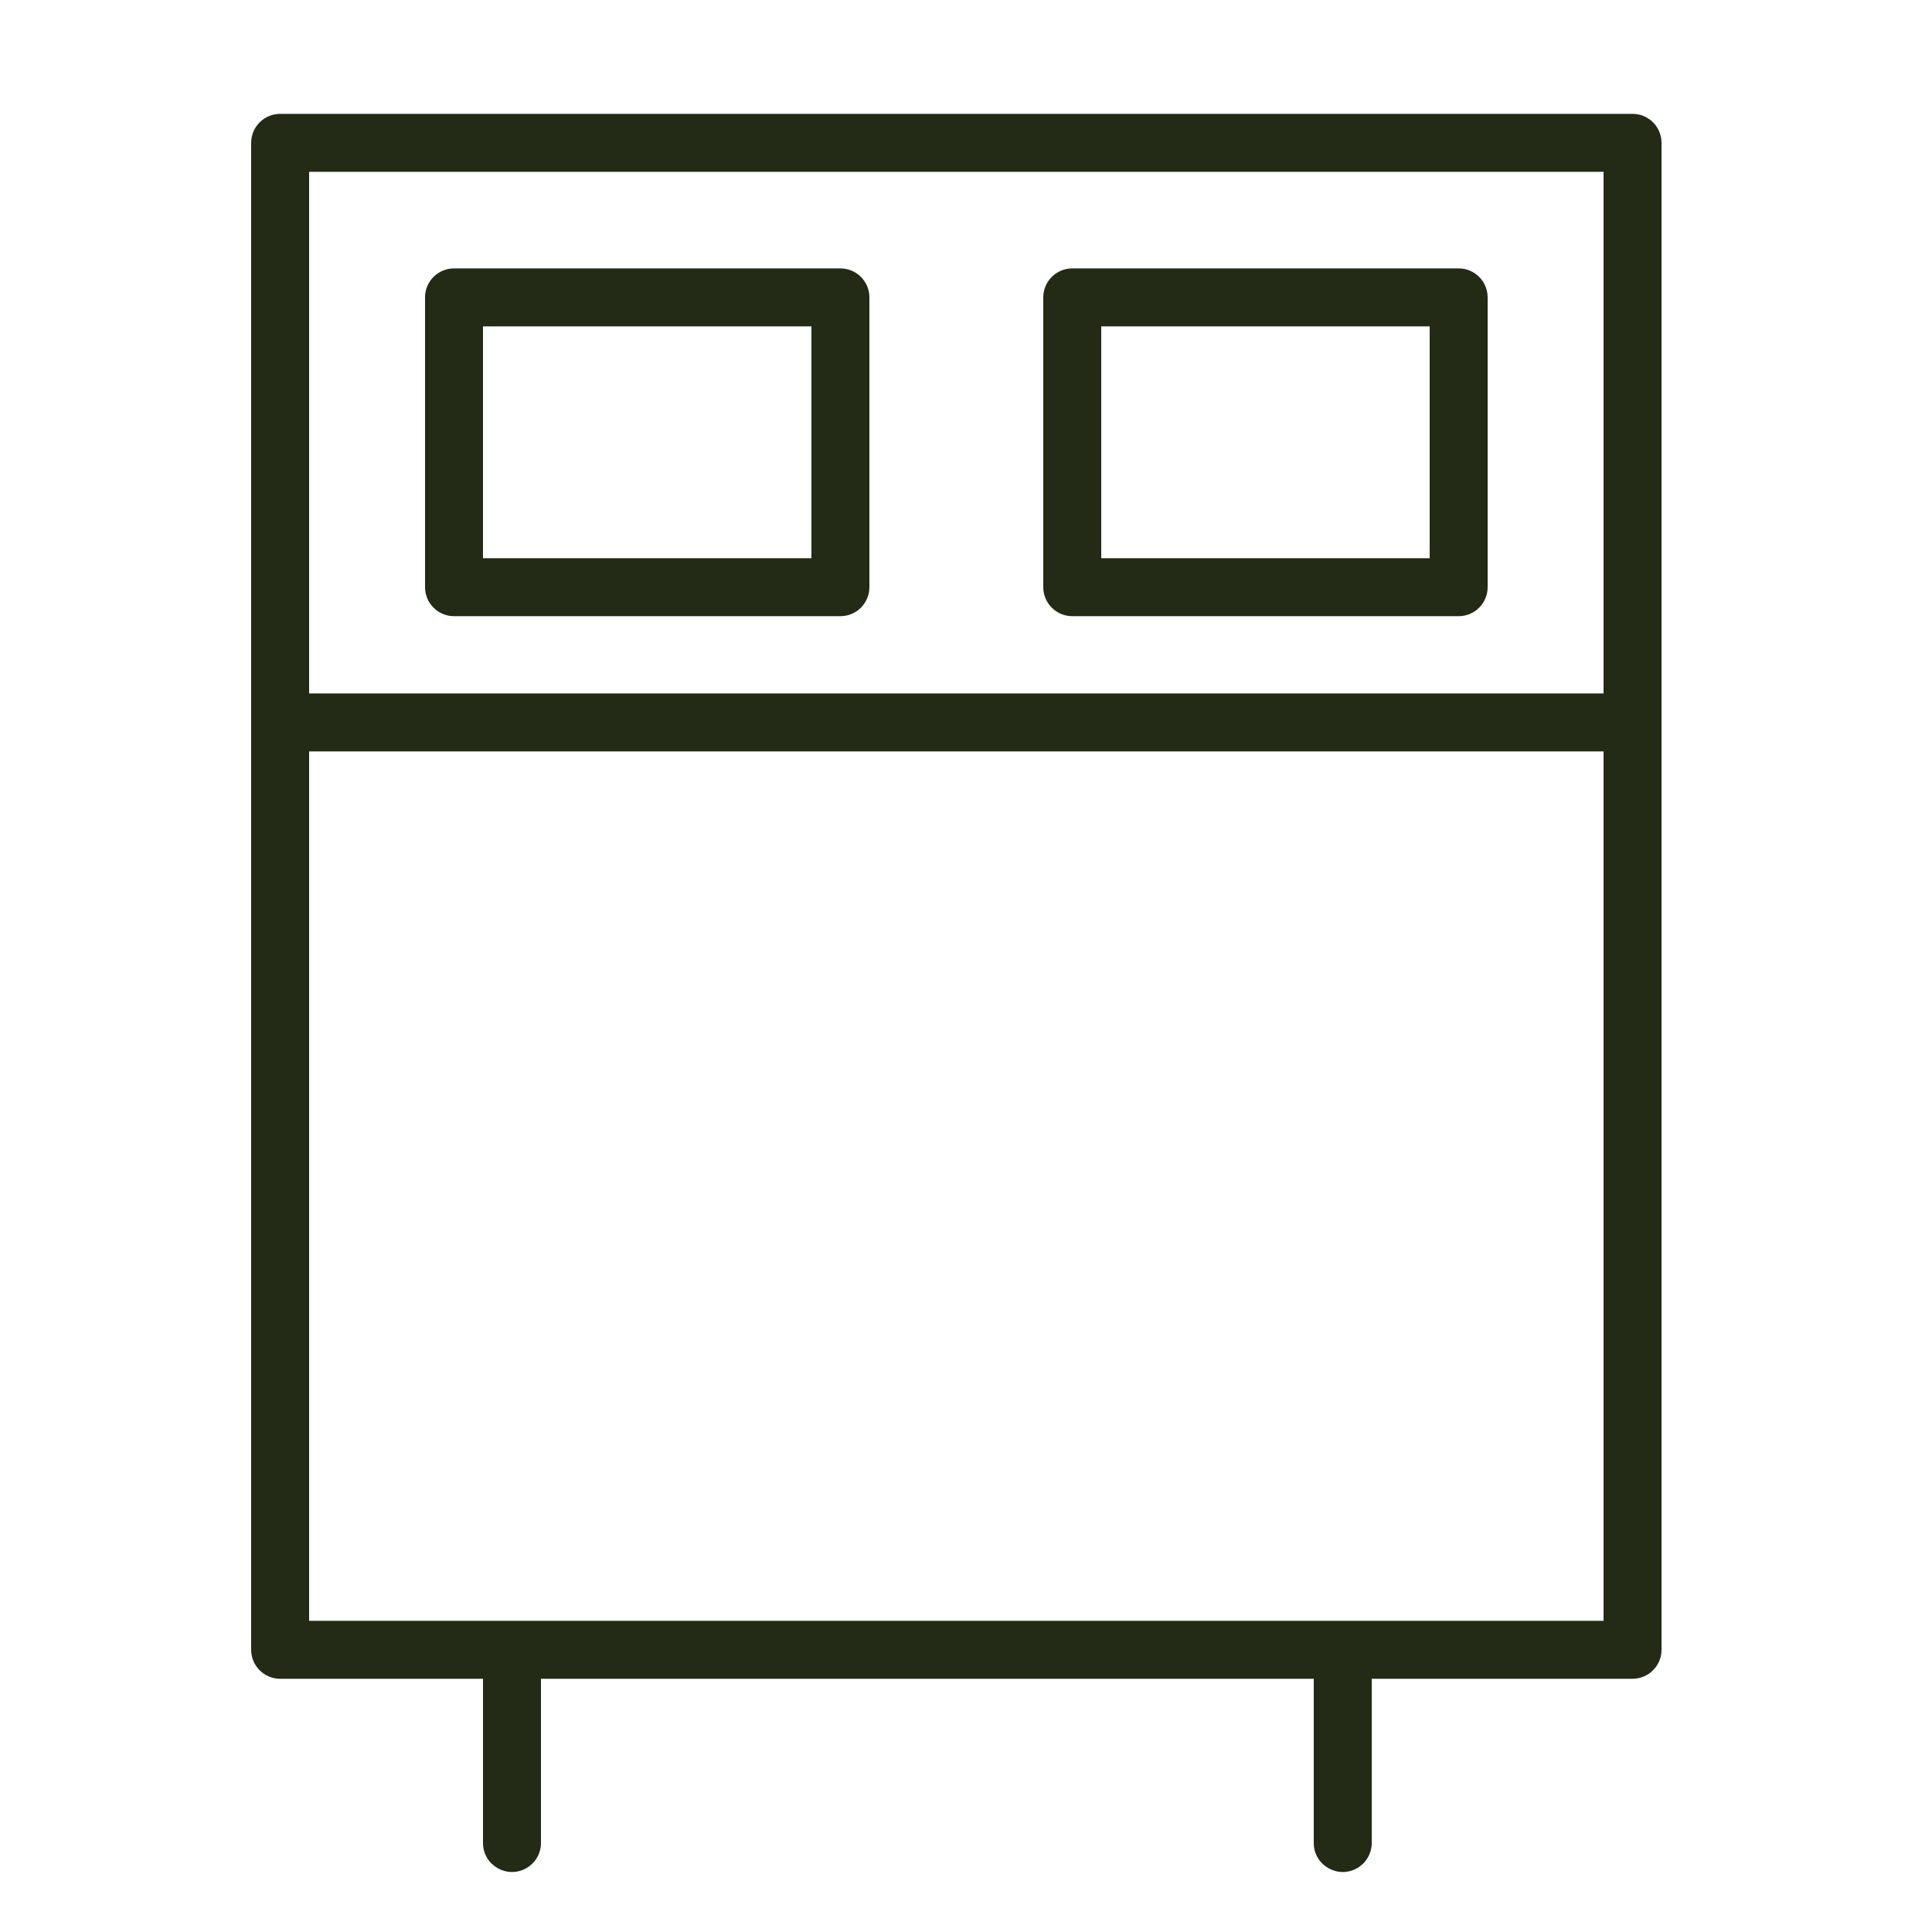 <?xml version="1.0" encoding="UTF-8"?> <svg xmlns="http://www.w3.org/2000/svg" viewBox="1950 2450 100 100" width="100" height="100"><path fill="#232a15" stroke="none" fill-opacity="1" stroke-width="1" stroke-opacity="1" alignment-baseline="baseline" baseline-shift="baseline" color="rgb(51, 51, 51)" fill-rule="evenodd" font-size-adjust="none" id="tSvg8718eb8a25" title="Path 8" d="M 2034.5 2455.893 C 2011.167 2455.893 1987.833 2455.893 1964.5 2455.893 C 1963.672 2455.893 1963 2456.565 1963 2457.393 C 1963 2483.393 1963 2509.393 1963 2535.393 C 1963 2536.221 1963.672 2536.893 1964.5 2536.893 C 1968 2536.893 1971.5 2536.893 1975 2536.893 C 1975 2539.726 1975 2542.56 1975 2545.393 C 1975 2546.548 1976.25 2547.269 1977.25 2546.692 C 1977.714 2546.424 1978 2545.929 1978 2545.393 C 1978 2542.56 1978 2539.726 1978 2536.893 C 1991.333 2536.893 2004.667 2536.893 2018 2536.893 C 2018 2539.726 2018 2542.56 2018 2545.393 C 2018 2546.548 2019.25 2547.269 2020.25 2546.692 C 2020.714 2546.424 2021 2545.929 2021 2545.393 C 2021 2542.56 2021 2539.726 2021 2536.893 C 2025.5 2536.893 2030 2536.893 2034.5 2536.893 C 2035.328 2536.893 2036 2536.221 2036 2535.393 C 2036 2509.393 2036 2483.393 2036 2457.393C 2036 2456.565 2035.328 2455.893 2034.5 2455.893Z M 2033 2458.893 C 2033 2467.893 2033 2476.893 2033 2485.893 C 2010.667 2485.893 1988.333 2485.893 1966 2485.893 C 1966 2476.893 1966 2467.893 1966 2458.893C 1988.333 2458.893 2010.667 2458.893 2033 2458.893Z M 1966 2533.893 C 1966 2518.893 1966 2503.893 1966 2488.893 C 1988.333 2488.893 2010.667 2488.893 2033 2488.893 C 2033 2503.893 2033 2518.893 2033 2533.893C 2010.667 2533.893 1988.333 2533.893 1966 2533.893Z"></path><path fill="#232a15" stroke="none" fill-opacity="1" stroke-width="1" stroke-opacity="1" alignment-baseline="baseline" baseline-shift="baseline" color="rgb(51, 51, 51)" fill-rule="evenodd" font-size-adjust="none" id="tSvg1667a0e6a63" title="Path 9" d="M 1973.5 2481.893 C 1980.167 2481.893 1986.833 2481.893 1993.5 2481.893 C 1994.328 2481.893 1995 2481.221 1995 2480.393 C 1995 2475.393 1995 2470.393 1995 2465.393 C 1995 2464.565 1994.328 2463.893 1993.5 2463.893 C 1986.833 2463.893 1980.167 2463.893 1973.5 2463.893 C 1972.672 2463.893 1972 2464.565 1972 2465.393 C 1972 2470.393 1972 2475.393 1972 2480.393C 1972 2481.221 1972.672 2481.893 1973.5 2481.893Z M 1975 2466.893 C 1980.667 2466.893 1986.333 2466.893 1992 2466.893 C 1992 2470.893 1992 2474.893 1992 2478.893 C 1986.333 2478.893 1980.667 2478.893 1975 2478.893C 1975 2474.893 1975 2470.893 1975 2466.893Z M 2005.5 2481.893 C 2012.167 2481.893 2018.833 2481.893 2025.5 2481.893 C 2026.328 2481.893 2027 2481.221 2027 2480.393 C 2027 2475.393 2027 2470.393 2027 2465.393 C 2027 2464.565 2026.328 2463.893 2025.5 2463.893 C 2018.833 2463.893 2012.167 2463.893 2005.5 2463.893 C 2004.672 2463.893 2004 2464.565 2004 2465.393 C 2004 2470.393 2004 2475.393 2004 2480.393C 2004 2481.221 2004.672 2481.893 2005.5 2481.893Z M 2007 2466.893 C 2012.667 2466.893 2018.333 2466.893 2024 2466.893 C 2024 2470.893 2024 2474.893 2024 2478.893 C 2018.333 2478.893 2012.667 2478.893 2007 2478.893C 2007 2474.893 2007 2470.893 2007 2466.893Z"></path><defs> </defs></svg> 